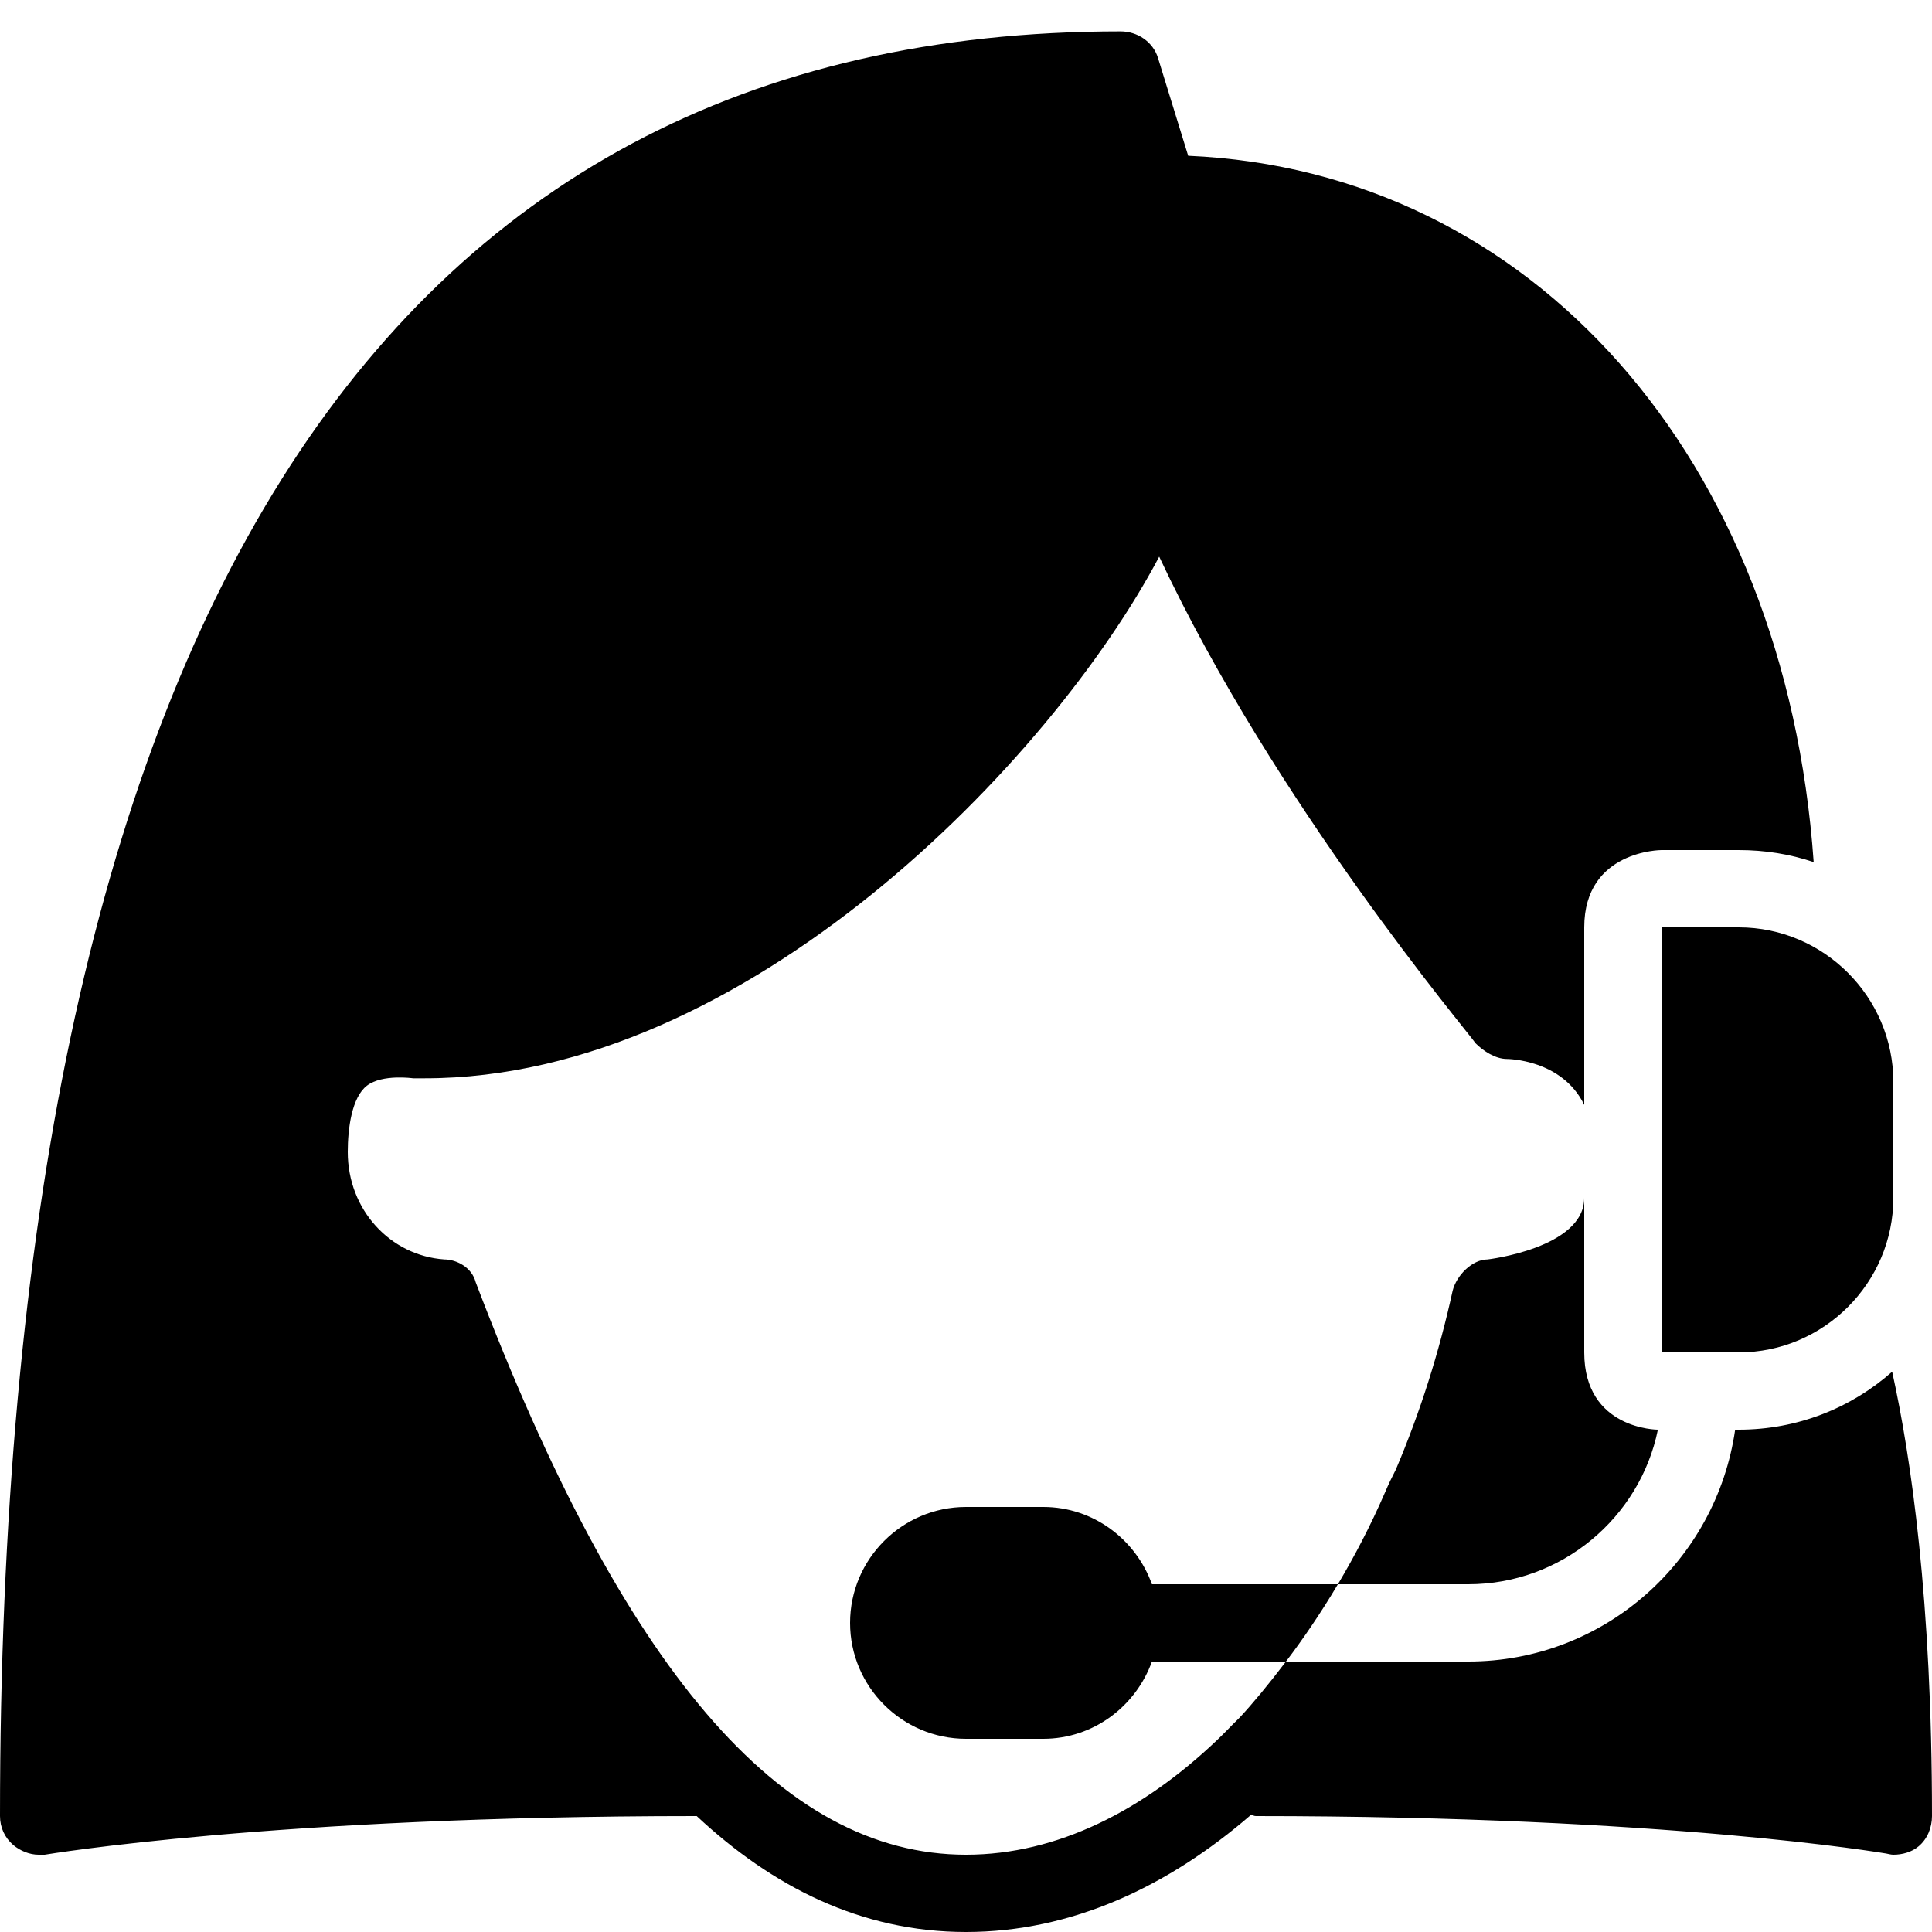 <svg xmlns="http://www.w3.org/2000/svg"  viewBox="0 0 50 50" width="100px" height="100px"><path d="M 29 0.812 C 9.758 0.812 0 16.344 0 47 C 0 47.293 0.121 47.559 0.344 47.75 C 0.527 47.902 0.766 48 1 48 C 1.055 48 1.102 48.008 1.156 48 C 1.215 47.992 7.109 47 18 47 C 18.012 47 18.02 47 18.031 47 C 19.984 48.824 22.281 50 25 50 C 27.734 50 30.234 48.824 32.375 46.969 C 32.418 46.973 32.453 47 32.5 47 C 43.16 47 48.758 47.961 48.812 47.969 C 48.871 47.98 48.941 48 49 48 C 49.23 48 49.477 47.934 49.656 47.781 C 49.883 47.59 50 47.297 50 47 C 50 41.418 49.457 37.711 48.969 35.5 C 47.91 36.438 46.52 37 45 37 L 44.906 37 C 44.418 40.387 41.52 43 38 43 L 33.281 43 C 32.812 43.617 32.41 44.098 32.094 44.438 C 32.039 44.496 31.965 44.566 31.906 44.625 C 31.645 44.895 31.5 45.031 31.5 45.031 C 29.598 46.844 27.371 48 25 48 C 20.199 48 16.113 43.188 12.312 33.188 C 12.211 32.789 11.801 32.594 11.5 32.594 C 10.102 32.496 9 31.312 9 29.812 C 9 29.211 9.102 28.395 9.5 28.094 C 9.898 27.793 10.688 27.906 10.688 27.906 L 11 27.906 C 19.301 27.906 27.199 19.707 30 14.406 C 33 20.805 37.988 26.699 38.188 27 C 38.387 27.199 38.699 27.406 39 27.406 C 39 27.406 40.422 27.406 41 28.594 L 41 24 C 41 22 43 22 43 22 L 45 22 C 45.676 22 46.332 22.105 46.938 22.312 C 46.203 11.871 39.664 4.422 30.75 4.031 L 29.969 1.5 C 29.84 1.082 29.438 0.812 29 0.812 Z M 33.281 43 C 33.703 42.445 34.168 41.77 34.625 41 L 29.812 41 C 29.395 39.844 28.301 39 27 39 L 25 39 C 23.348 39 22 40.348 22 42 C 22 43.652 23.348 45 25 45 L 27 45 C 28.301 45 29.395 44.156 29.812 43 Z M 34.625 41 L 38 41 C 40.414 41 42.441 39.277 42.906 37 C 42.906 37 41 37 41 35 L 41 31 C 41 32.301 38.5 32.594 38.5 32.594 C 38.102 32.594 37.695 33.004 37.594 33.406 C 37.246 34.996 36.758 36.539 36.125 38.031 C 36.035 38.207 35.941 38.395 35.844 38.625 C 35.461 39.508 35.047 40.289 34.625 41 Z M 43 24 L 43 35 L 45 35 C 47.199 35 49 33.199 49 31 L 49 28 C 49 25.801 47.199 24 45 24 Z"/></svg>